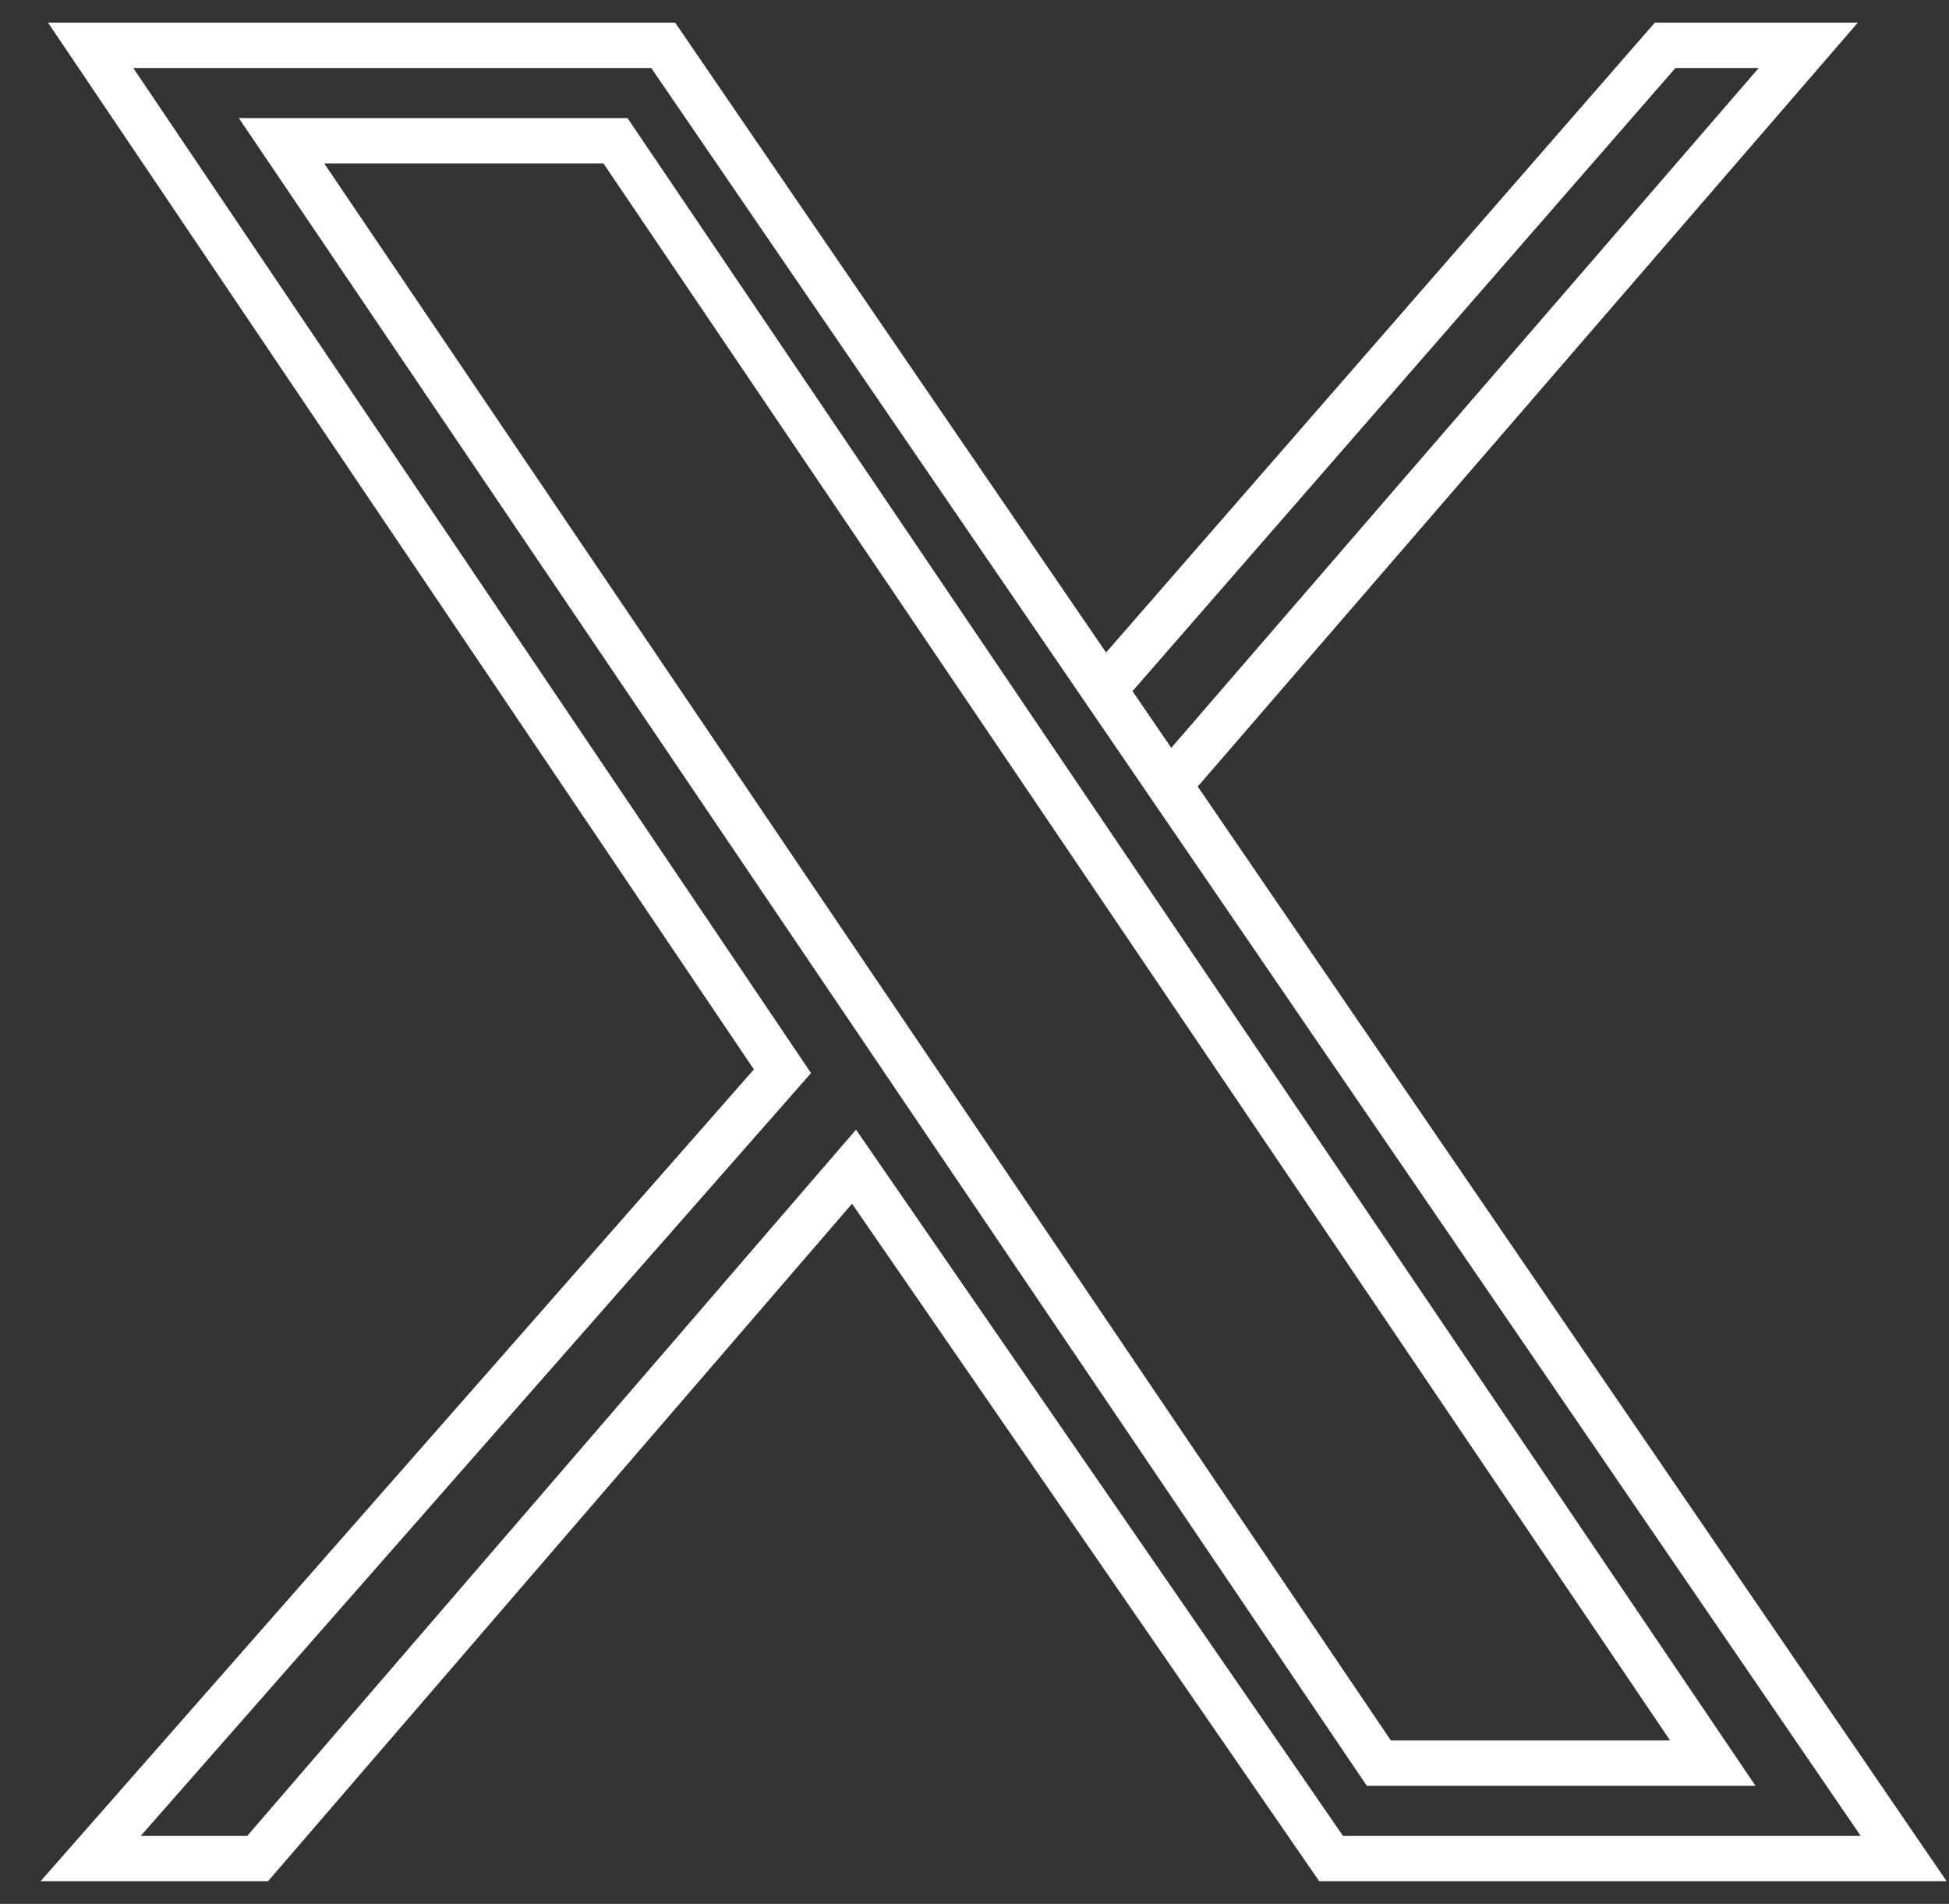 <svg width="43" height="42" viewBox="0 0 43 42" fill="none" xmlns="http://www.w3.org/2000/svg">
<rect x="0" y="0" width="43" height="42" fill="#333333" stroke="none"/>
<path d="M25.795 17.316L42 41H29.368L18.842 25.737L5.684 41H2L17.263 23.632L2 1H14.632L24.355 15.21M25.795 17.316L39.895 1H36.737L24.355 15.21M25.795 17.316L24.355 15.21M30.421 38.895L6.211 3.105H13.579L37.789 38.895H30.421Z" stroke="white"/>
</svg>
